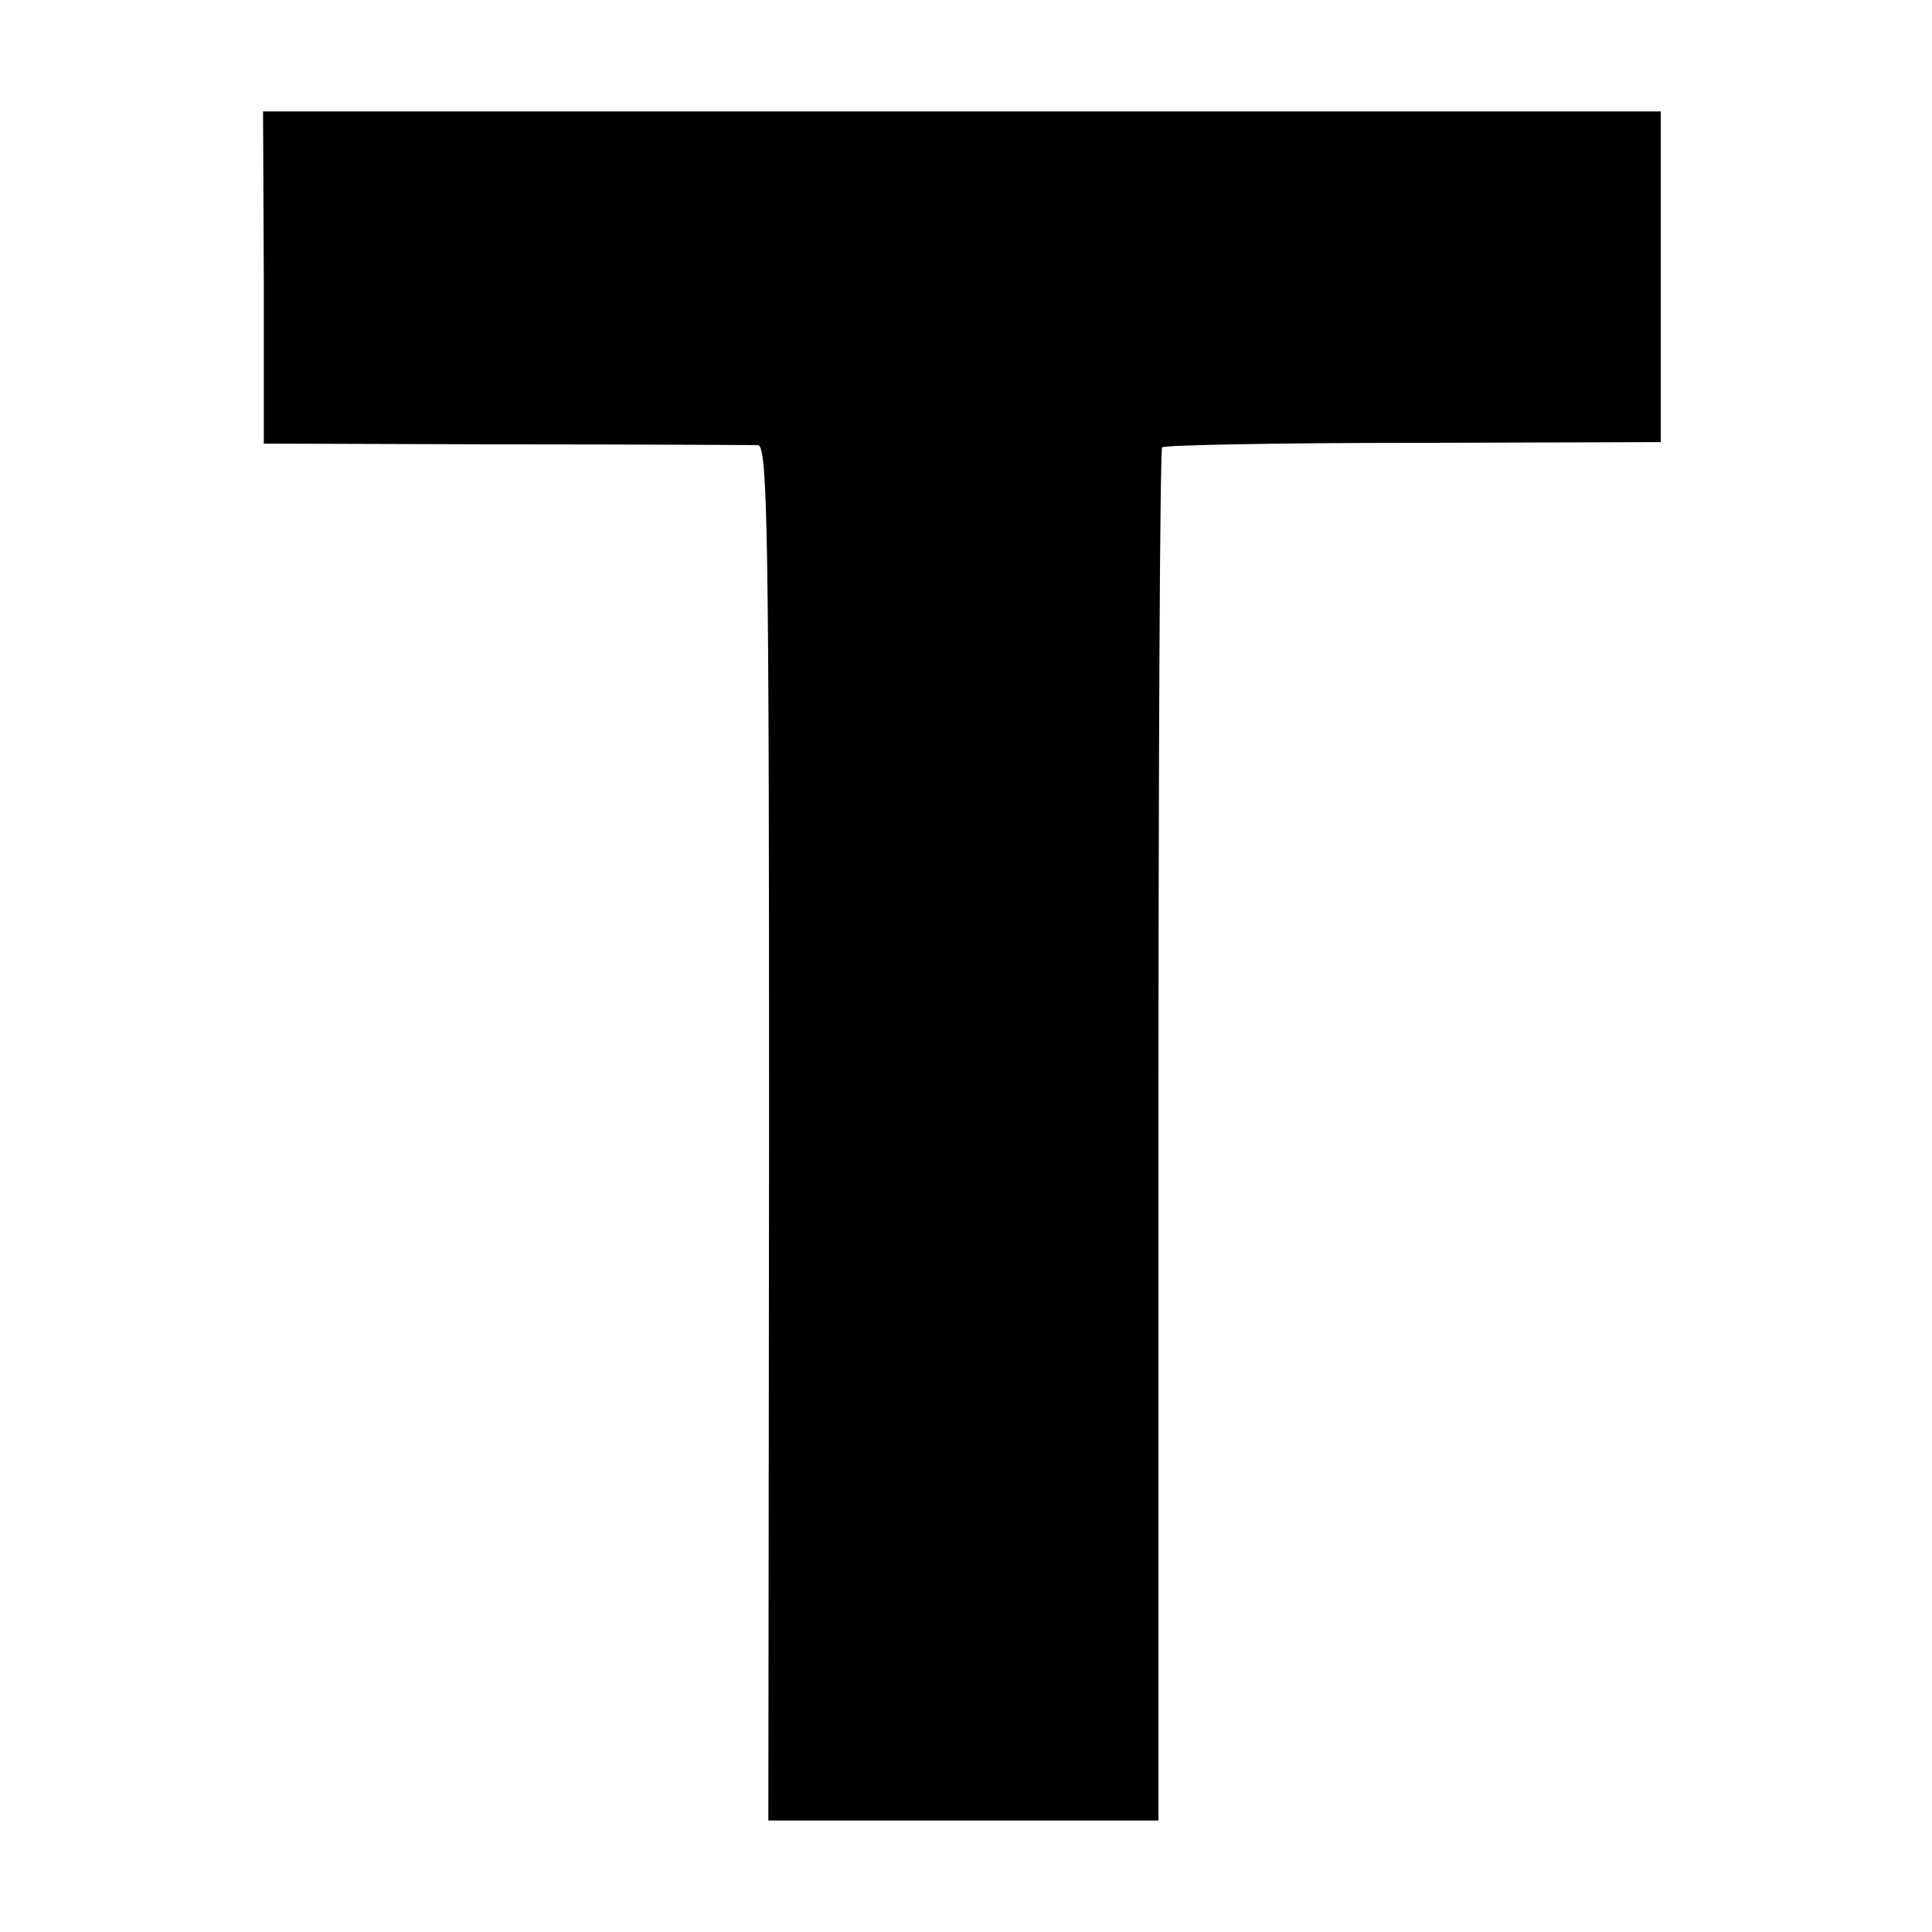 <?xml version="1.0" standalone="no"?>
<!DOCTYPE svg PUBLIC "-//W3C//DTD SVG 20010904//EN"
 "http://www.w3.org/TR/2001/REC-SVG-20010904/DTD/svg10.dtd">
<svg version="1.0" xmlns="http://www.w3.org/2000/svg"
 width="260pt" height="260pt" viewBox="0 0 260 260"
 preserveAspectRatio="xMidYMid meet">
<g transform="translate(0,260) scale(0.1,-0.1)"
fill="#000000" stroke="none">
<path d="M355 2227 l0 -224 325 -1 c179 0 332 -1 340 -1 13 -1 15 -111 15
-926 l-1 -925 263 0 262 0 0 921 c0 507 2 924 5 927 3 3 156 6 338 6 l333 1 0
223 0 222 -940 0 -941 0 1 -223z"/>
</g>
</svg>
